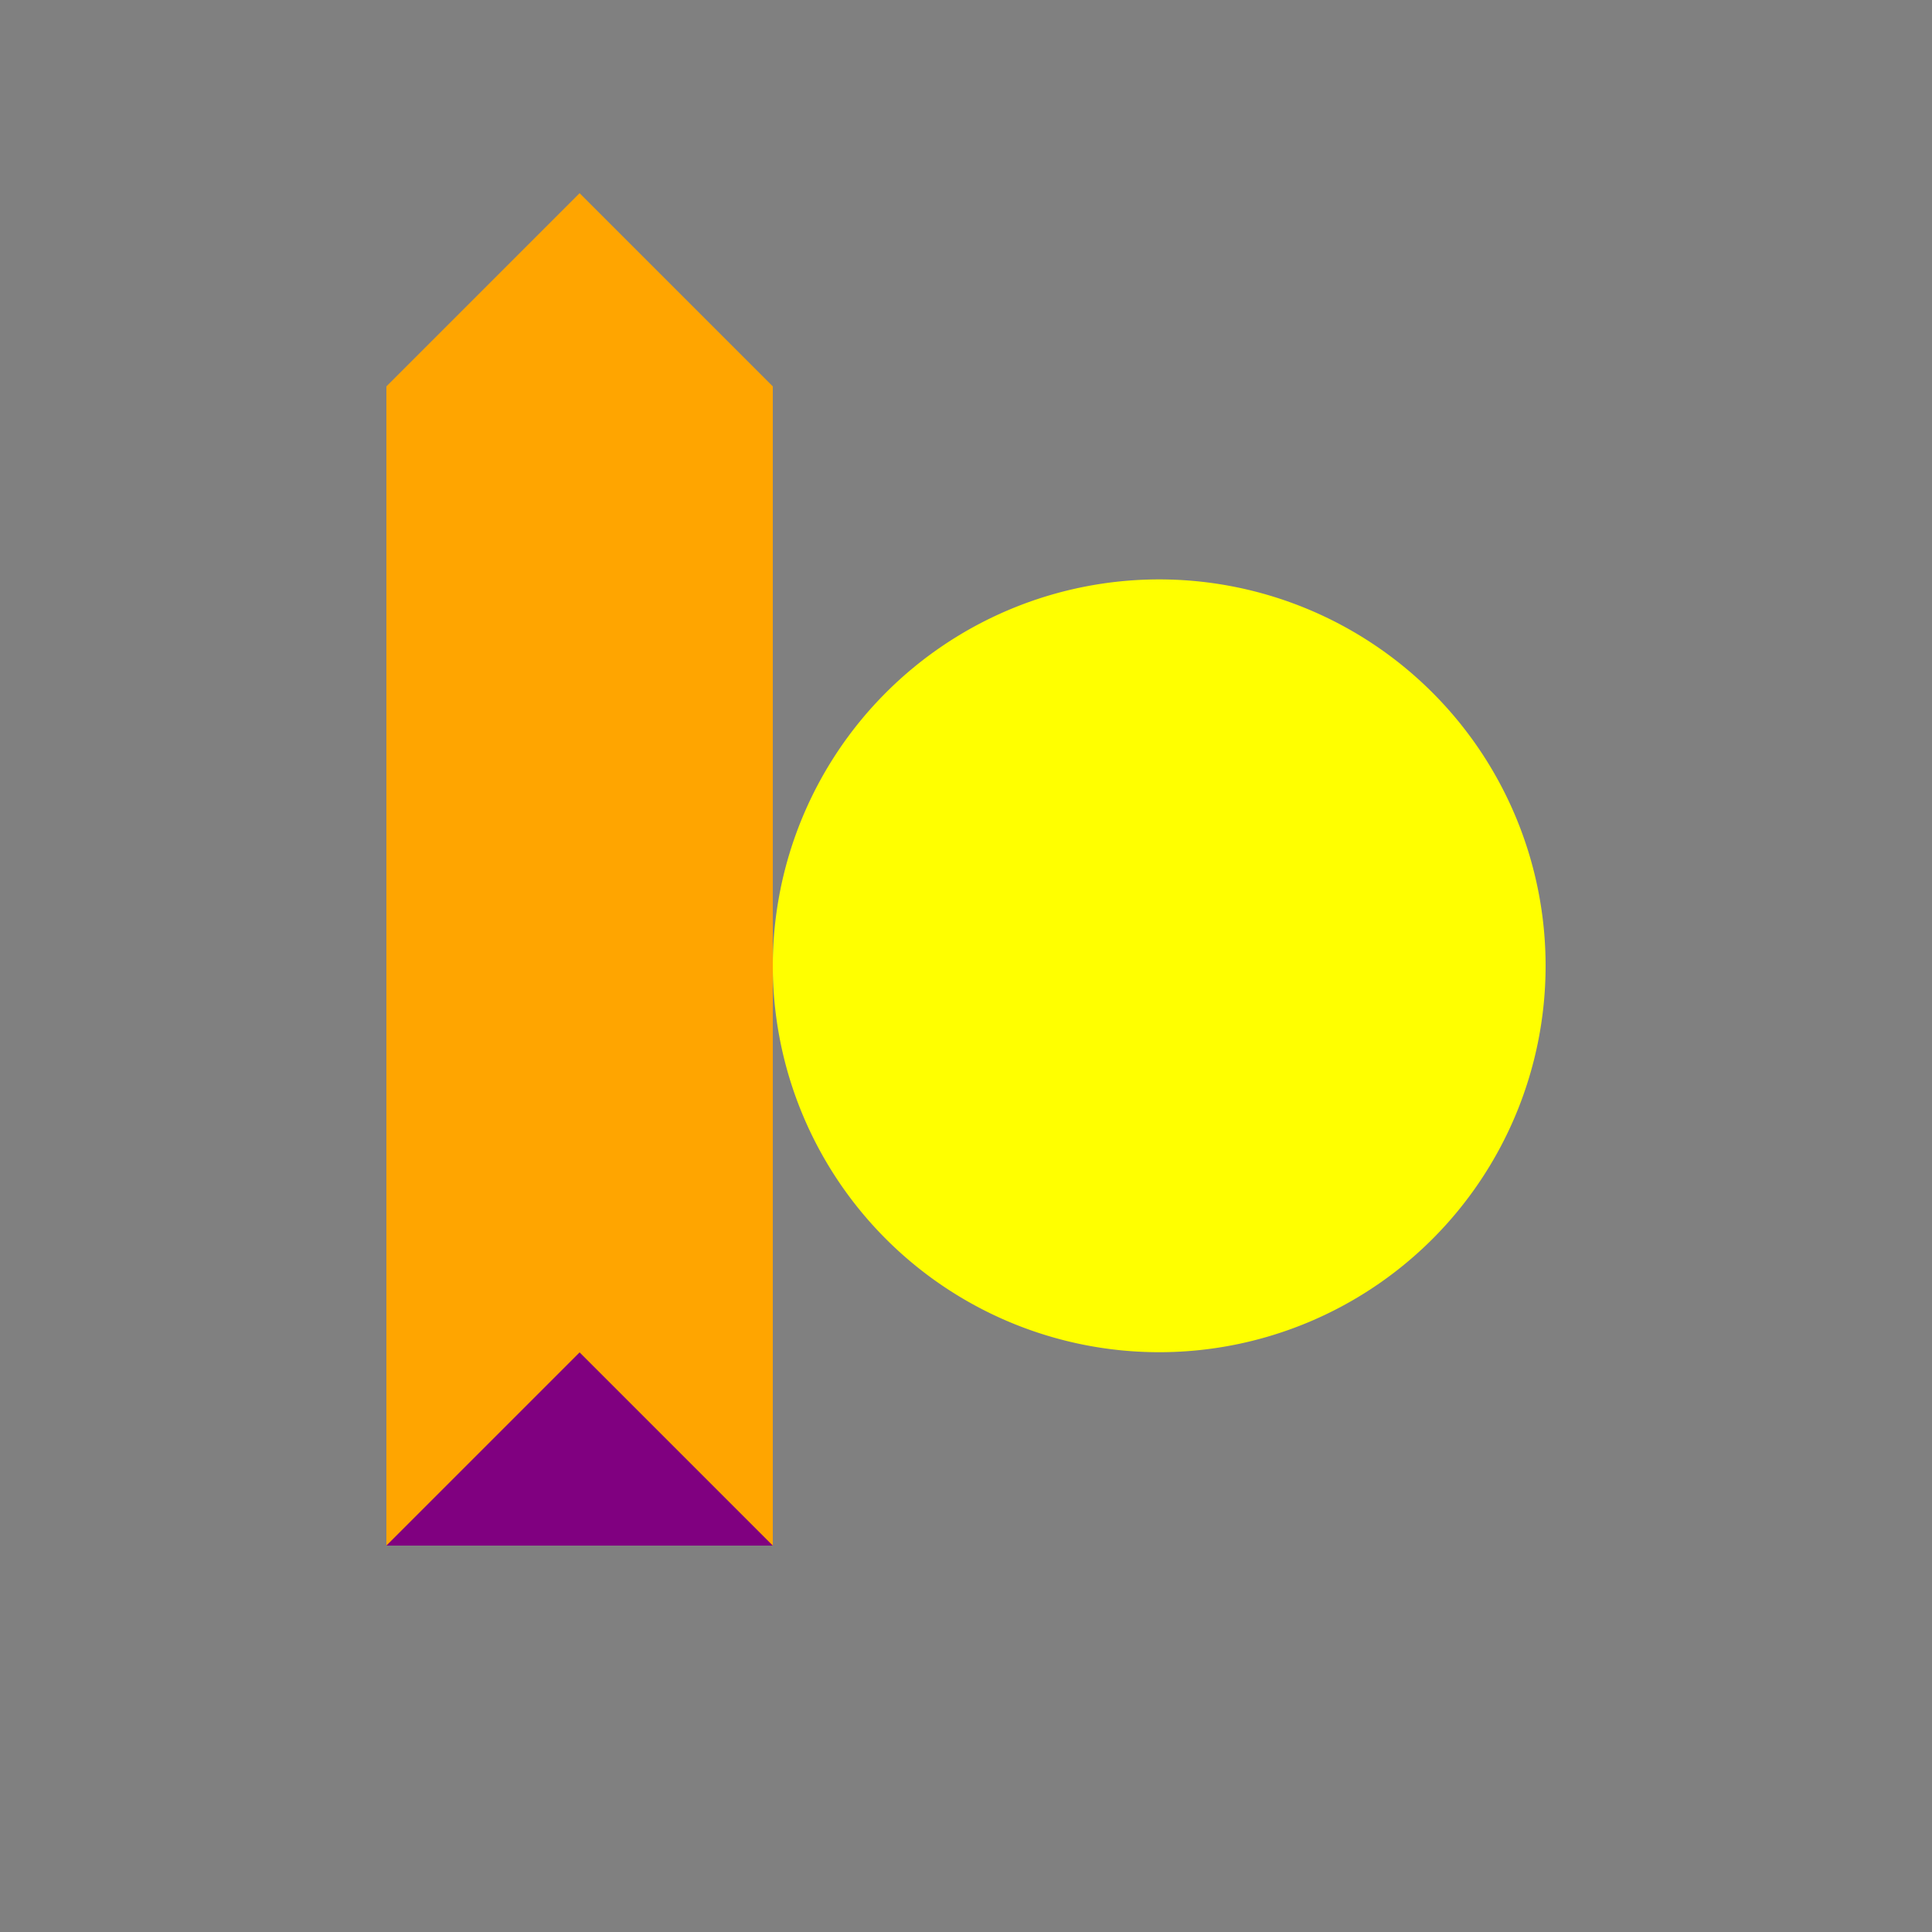 <!--

Generated by DrawGPT.
Free, open source, AI generated images in SVG, PNG, and HTML Canvas format.
https://drawgpt.ai

Created: 2024-02-11T00:54:02.393Z
Link: https://drawgpt.ai/prompt/162621/

-->
<svg xmlns="http://www.w3.org/2000/svg" xmlns:xlink="http://www.w3.org/1999/xlink" width="500" height="500"><rect width="100%" height="100%" fill="#808080" stroke="none"/><defs/><g><rect fill="purple" stroke="none" x="100" y="100" width="100" height="300"/><path fill="orange" stroke="none" paint-order="stroke fill markers" d=" M 100 100 L 150 50 L 200 100 L 200 400 L 150 350 L 100 400 Z"/><path fill="yellow" stroke="none" paint-order="stroke fill markers" d=" M 400 250 A 100 100 0 1 1 400 249.9"/></g></svg>